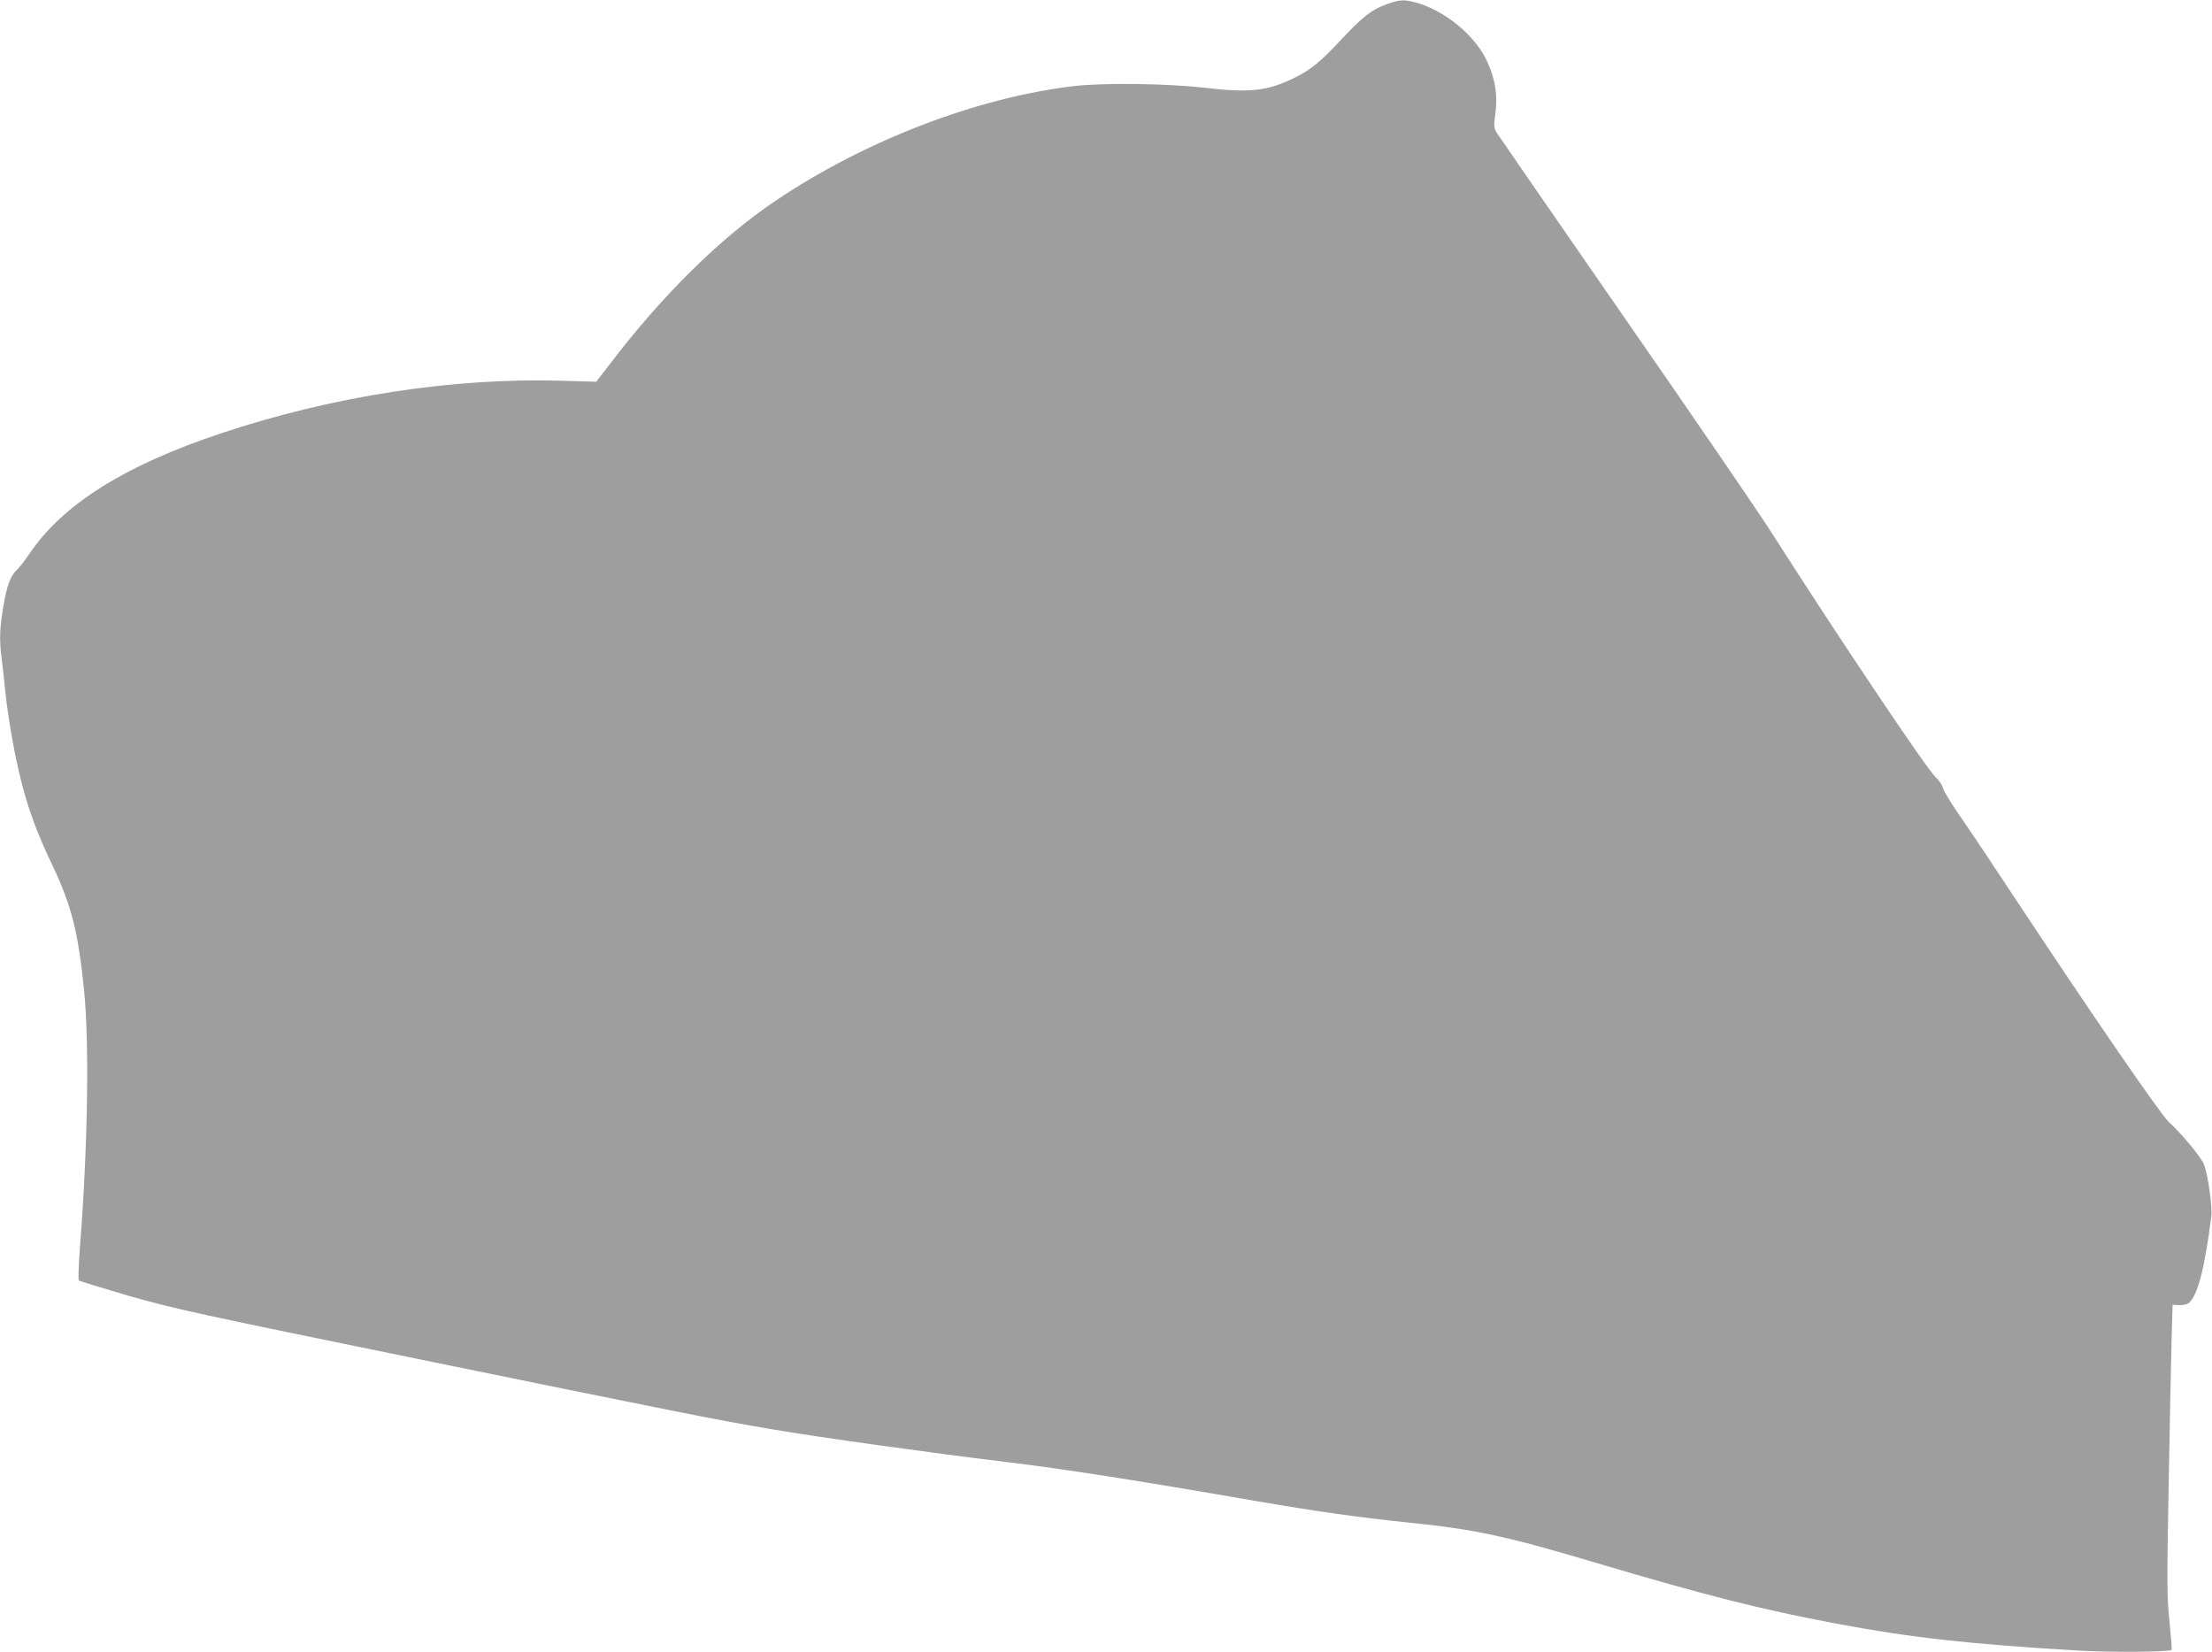 <?xml version="1.0" standalone="no"?>
<!DOCTYPE svg PUBLIC "-//W3C//DTD SVG 20010904//EN"
 "http://www.w3.org/TR/2001/REC-SVG-20010904/DTD/svg10.dtd">
<svg version="1.0" xmlns="http://www.w3.org/2000/svg"
 width="1280pt" height="956pt" viewBox="0 0 1280 956"
 preserveAspectRatio="xMidYMid meet">
<g transform="translate(0,956) scale(0.1,-0.1)"
fill="#9e9e9e" stroke="none">
<path d="M8025 9536 c-88 -32 -137 -70 -263 -204 -122 -131 -174 -173 -267
-220 -156 -78 -263 -91 -522 -60 -222 25 -582 30 -758 10 -561 -66 -1209 -315
-1725 -662 -320 -215 -655 -545 -962 -948 l-78 -101 -202 6 c-630 18 -1322
-89 -1968 -304 -558 -186 -915 -410 -1109 -696 -26 -39 -59 -81 -71 -92 -38
-34 -60 -91 -80 -211 -22 -129 -25 -198 -10 -306 5 -40 14 -122 20 -183 15
-150 54 -373 90 -514 43 -173 92 -306 180 -491 114 -239 152 -388 187 -735 30
-307 21 -892 -23 -1463 -9 -112 -12 -207 -8 -211 5 -4 135 -44 289 -89 258
-74 390 -103 1680 -367 1536 -314 1701 -347 2040 -405 276 -47 893 -133 1360
-190 325 -39 742 -104 1440 -225 368 -63 596 -95 885 -125 376 -38 562 -77
1075 -230 650 -193 966 -273 1397 -354 428 -81 765 -119 1409 -157 184 -11
523 -8 535 4 3 2 -3 76 -12 163 -15 144 -15 220 -5 784 6 344 14 721 17 837
l6 213 39 -2 c21 -1 45 5 54 12 52 43 91 192 131 500 7 52 -18 235 -41 299
-14 41 -128 179 -207 251 -46 43 -444 621 -863 1255 -149 226 -308 463 -354
529 -45 65 -85 131 -88 147 -3 15 -22 44 -43 63 -51 47 -550 790 -950 1416
-79 124 -466 689 -859 1255 -393 567 -722 1044 -732 1060 -15 26 -15 40 -6
105 15 109 -2 213 -53 316 -70 143 -240 282 -402 328 -71 20 -99 19 -173 -8z"/>
</g>
</svg>
